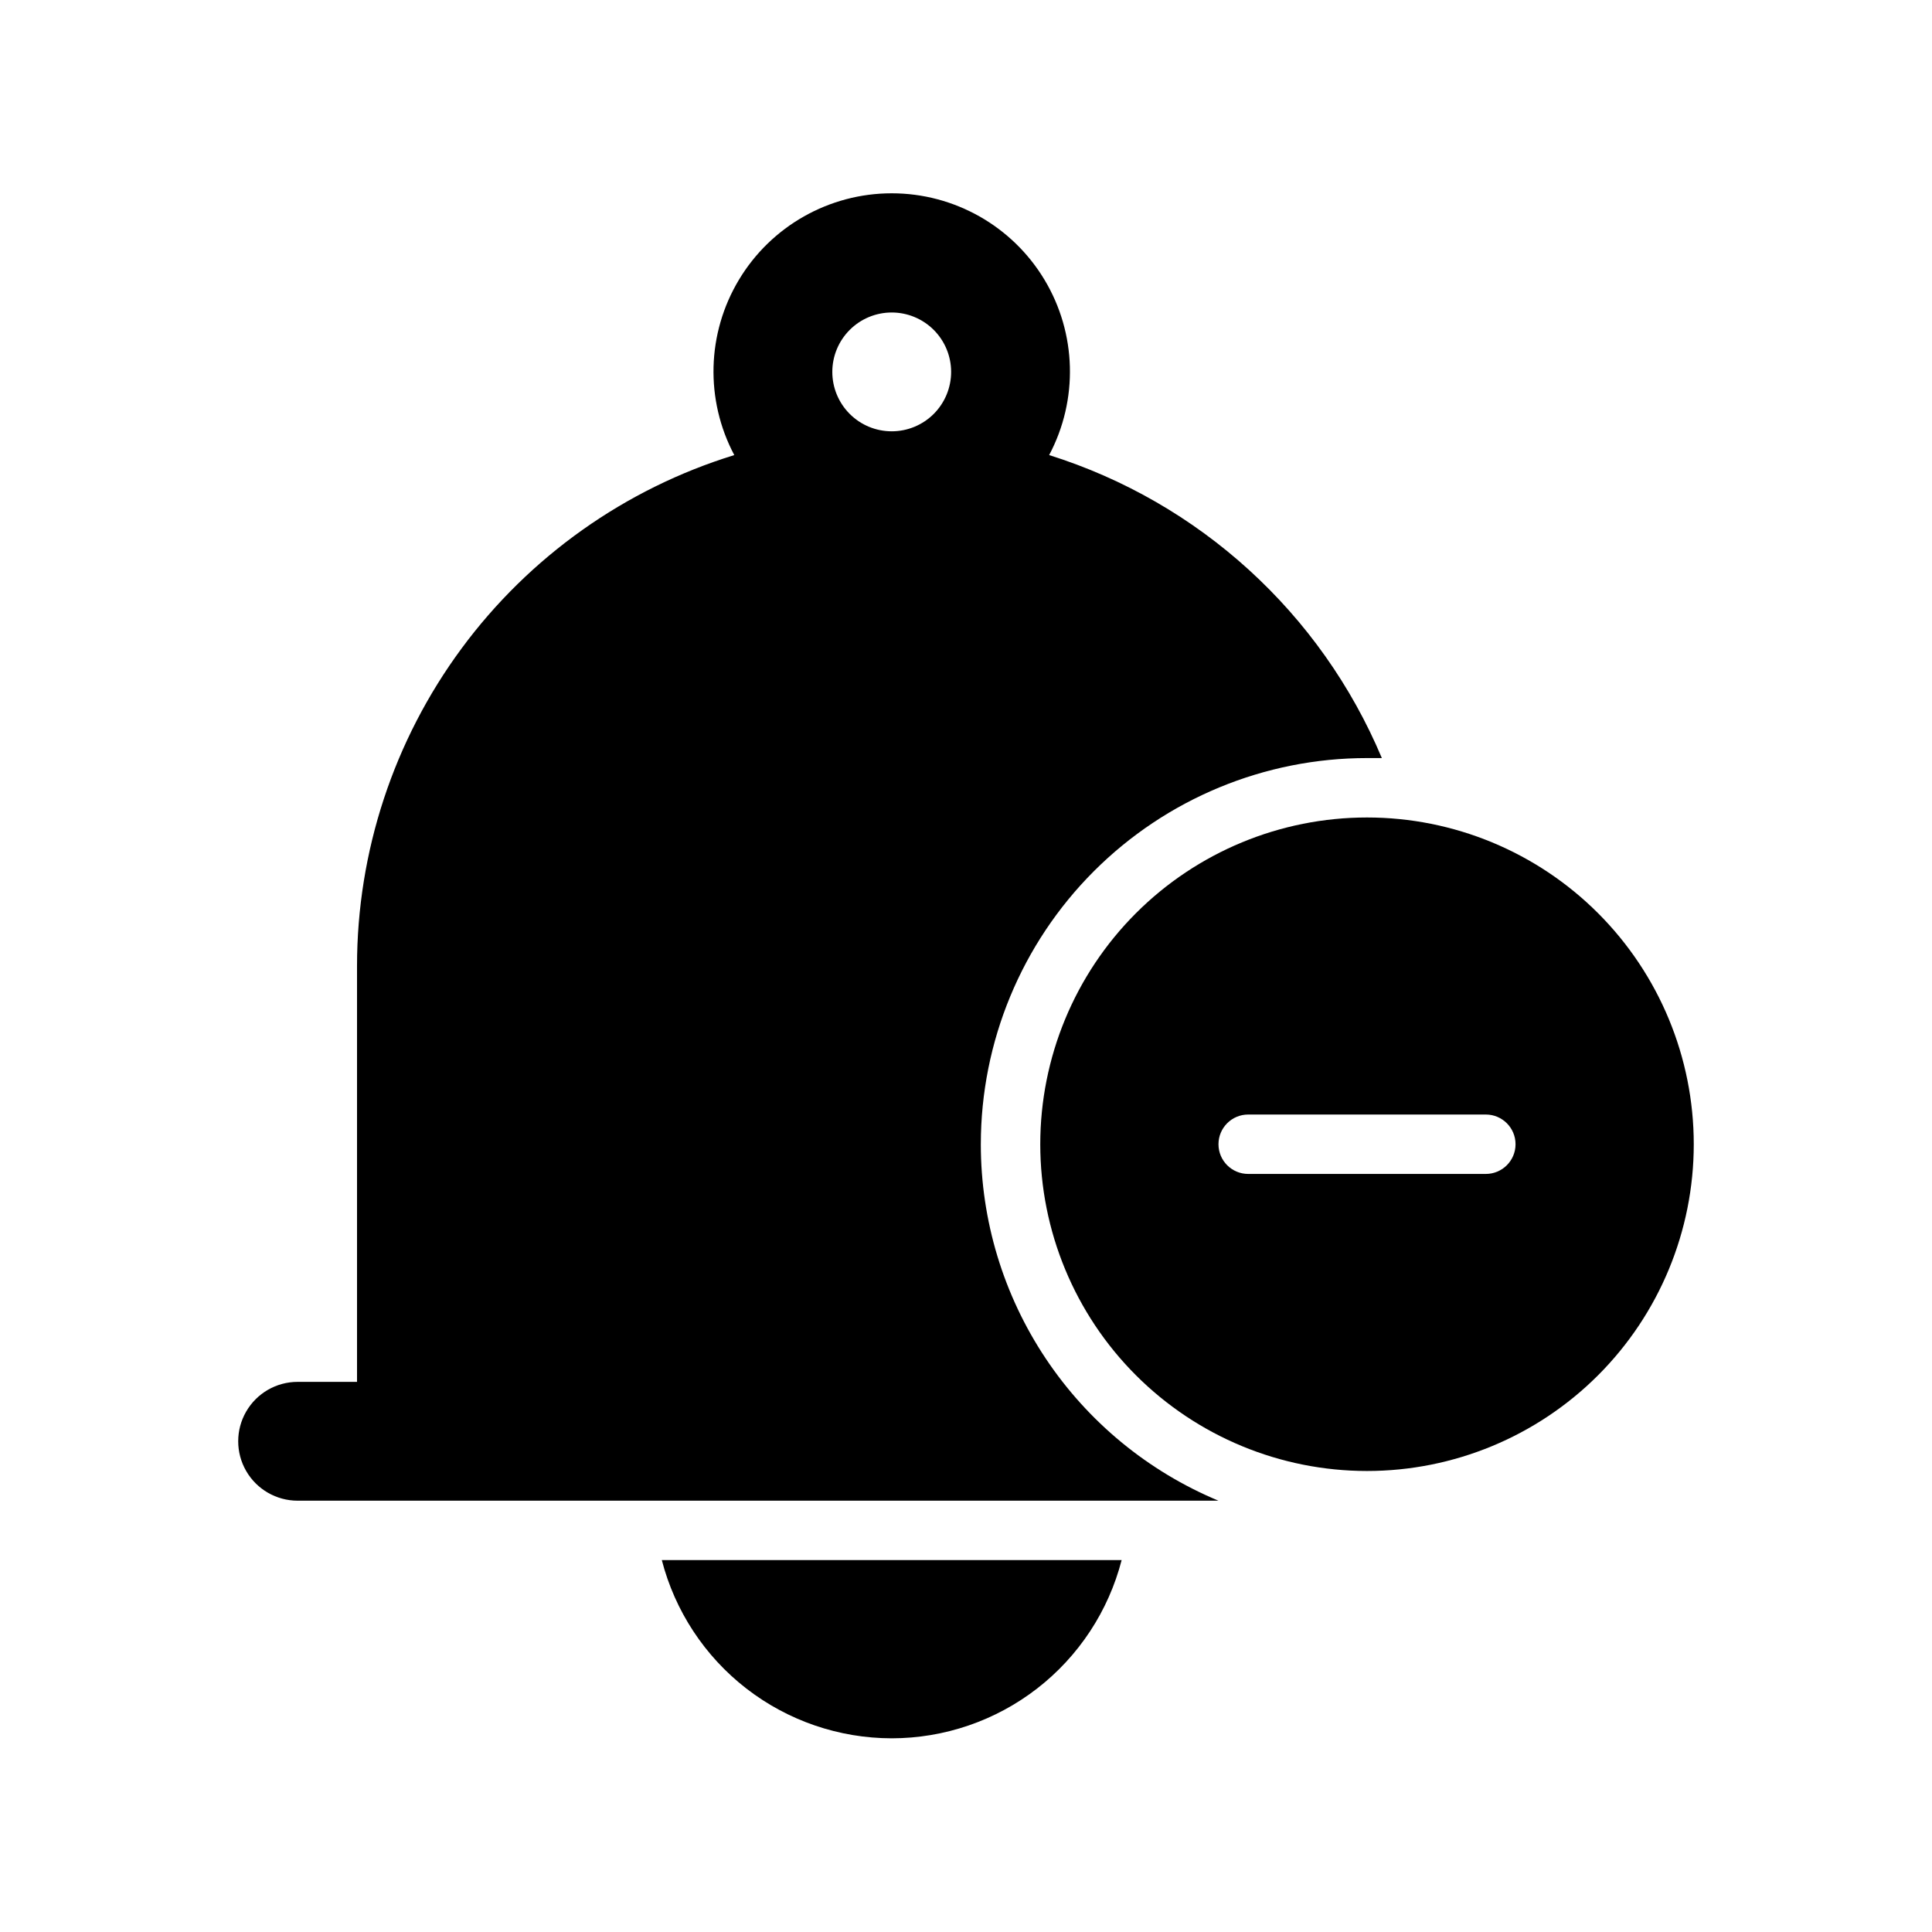 <?xml version="1.0" encoding="UTF-8"?>
<!-- Uploaded to: SVG Find, www.svgrepo.com, Generator: SVG Find Mixer Tools -->
<svg fill="#000000" width="800px" height="800px" version="1.1" viewBox="144 144 512 512" xmlns="http://www.w3.org/2000/svg">
 <g>
  <path d="m380.32 604.67c13.953-0.012 27.508-4.656 38.535-13.203 11.027-8.551 18.902-20.52 22.391-34.031h-121.86c3.488 13.512 11.363 25.48 22.391 34.031 11.027 8.547 24.582 13.191 38.539 13.203z"/>
  <path d="m403.93 447.23c0-27.141 10.781-53.172 29.973-72.363 19.195-19.191 45.223-29.973 72.363-29.973h3.938c-16.148-38.43-48.398-67.801-88.168-80.293 7.769-14.641 7.297-32.281-1.246-46.484-8.539-14.203-23.902-22.891-40.473-22.891-16.574 0-31.938 8.688-40.477 22.891-8.543 14.203-9.016 31.844-1.246 46.484-28.949 8.918-54.277 26.879-72.27 51.246-17.992 24.367-27.703 53.859-27.707 84.152v110.21h-15.742c-5.625 0-10.824 3-13.637 7.871s-2.812 10.875 0 15.746c2.812 4.871 8.012 7.871 13.637 7.871h244.03c-18.648-7.769-34.582-20.887-45.789-37.699-11.207-16.809-17.188-36.562-17.188-56.766zm-23.613-188.93c-4.176 0-8.184-1.656-11.133-4.609-2.953-2.953-4.613-6.957-4.613-11.133 0-4.176 1.66-8.18 4.613-11.133 2.949-2.953 6.957-4.613 11.133-4.613 4.172 0 8.18 1.66 11.133 4.613 2.949 2.953 4.609 6.957 4.609 11.133 0 4.176-1.66 8.18-4.609 11.133-2.953 2.953-6.961 4.609-11.133 4.609z"/>
  <path d="m506.27 360.64c-22.965 0-44.988 9.125-61.23 25.363-16.238 16.238-25.359 38.266-25.359 61.23 0 22.965 9.121 44.992 25.359 61.23 16.242 16.238 38.266 25.363 61.23 25.363 22.969 0 44.992-9.125 61.23-25.363 16.238-16.238 25.363-38.266 25.363-61.23 0-22.965-9.125-44.992-25.363-61.23s-38.262-25.363-61.23-25.363zm31.488 94.465h-62.977c-4.348 0-7.871-3.523-7.871-7.871 0-4.348 3.523-7.871 7.871-7.871h62.977c4.348 0 7.875 3.523 7.875 7.871 0 4.348-3.527 7.871-7.875 7.871z"/>
 </g>
</svg>